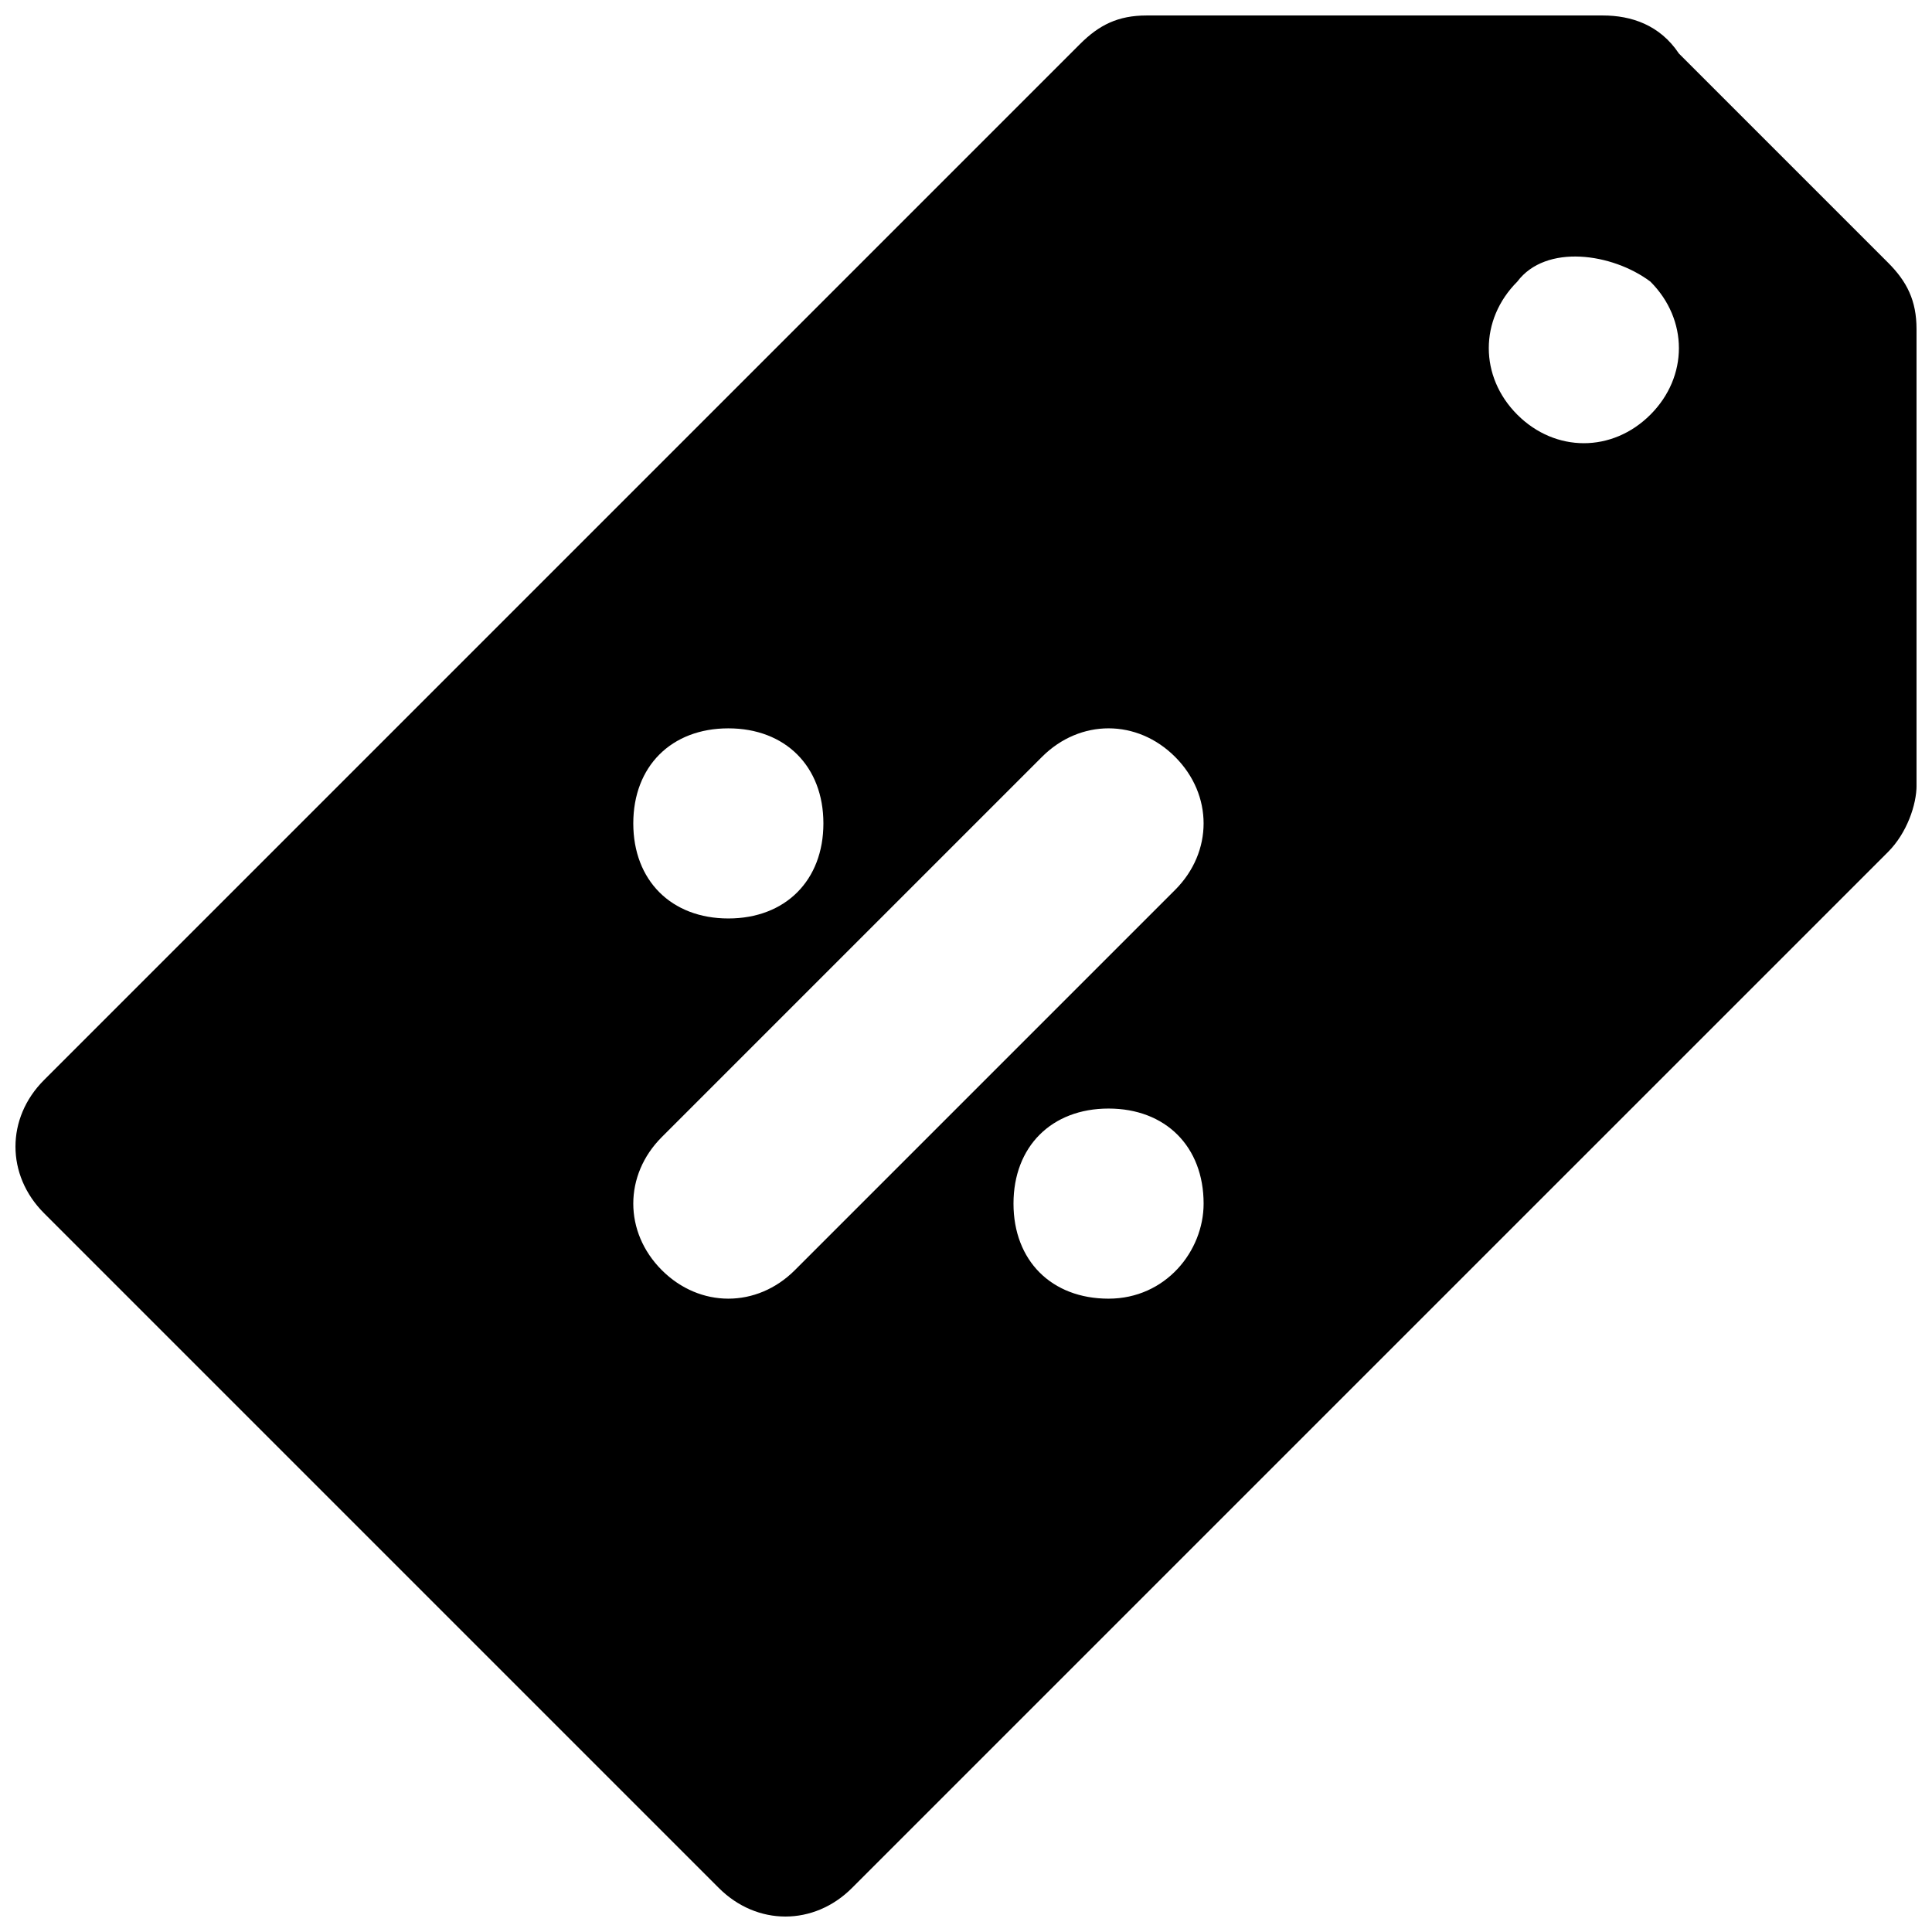 <?xml version="1.0" encoding="UTF-8"?>
<!-- Uploaded to: SVG Repo, www.svgrepo.com, Generator: SVG Repo Mixer Tools -->
<svg width="800px" height="800px" version="1.1" viewBox="144 144 512 512" xmlns="http://www.w3.org/2000/svg">
 <defs>
  <clipPath id="a">
   <path d="m148.09 148.09h503.81v503.81h-503.81z"/>
  </clipPath>
 </defs>
 <g clip-path="url(#a)">
  <path d="m651.9 352.14v-120.91c0-7.559-2.519-12.594-7.559-17.633l-55.418-55.418c-5.035-7.559-12.594-10.078-20.152-10.078h-120.91c-7.559 0-12.594 2.519-17.633 7.559l-274.57 274.57c-10.078 10.078-10.078 25.191 0 35.266l178.85 178.85c10.078 10.078 25.191 10.078 35.266 0l274.58-274.57c5.035-5.039 7.555-12.594 7.555-17.633zm-70.531-133.51c10.078 10.078 10.078 25.191 0 35.266-10.078 10.078-25.191 10.078-35.266 0-10.078-10.078-10.078-25.191 0-35.266 7.555-10.078 25.188-7.559 35.266 0zm-244.35 118.39c15.113 0 25.191 10.078 25.191 25.191 0 15.113-10.078 25.191-25.191 25.191-15.113 0-25.191-10.078-25.191-25.191 0-15.117 10.074-25.191 25.191-25.191zm100.76 151.14c-15.113 0-25.191-10.078-25.191-25.191 0-15.113 10.078-25.191 25.191-25.191 15.113 0 25.191 10.078 25.191 25.191 0 12.598-10.078 25.191-25.191 25.191zm17.633-108.32-100.76 100.76c-10.078 10.078-25.191 10.078-35.266 0-10.078-10.078-10.078-25.191 0-35.266l100.76-100.76c10.078-10.078 25.191-10.078 35.266 0 10.074 10.074 10.074 25.188 0 35.266z"/>
 </g>
</svg>